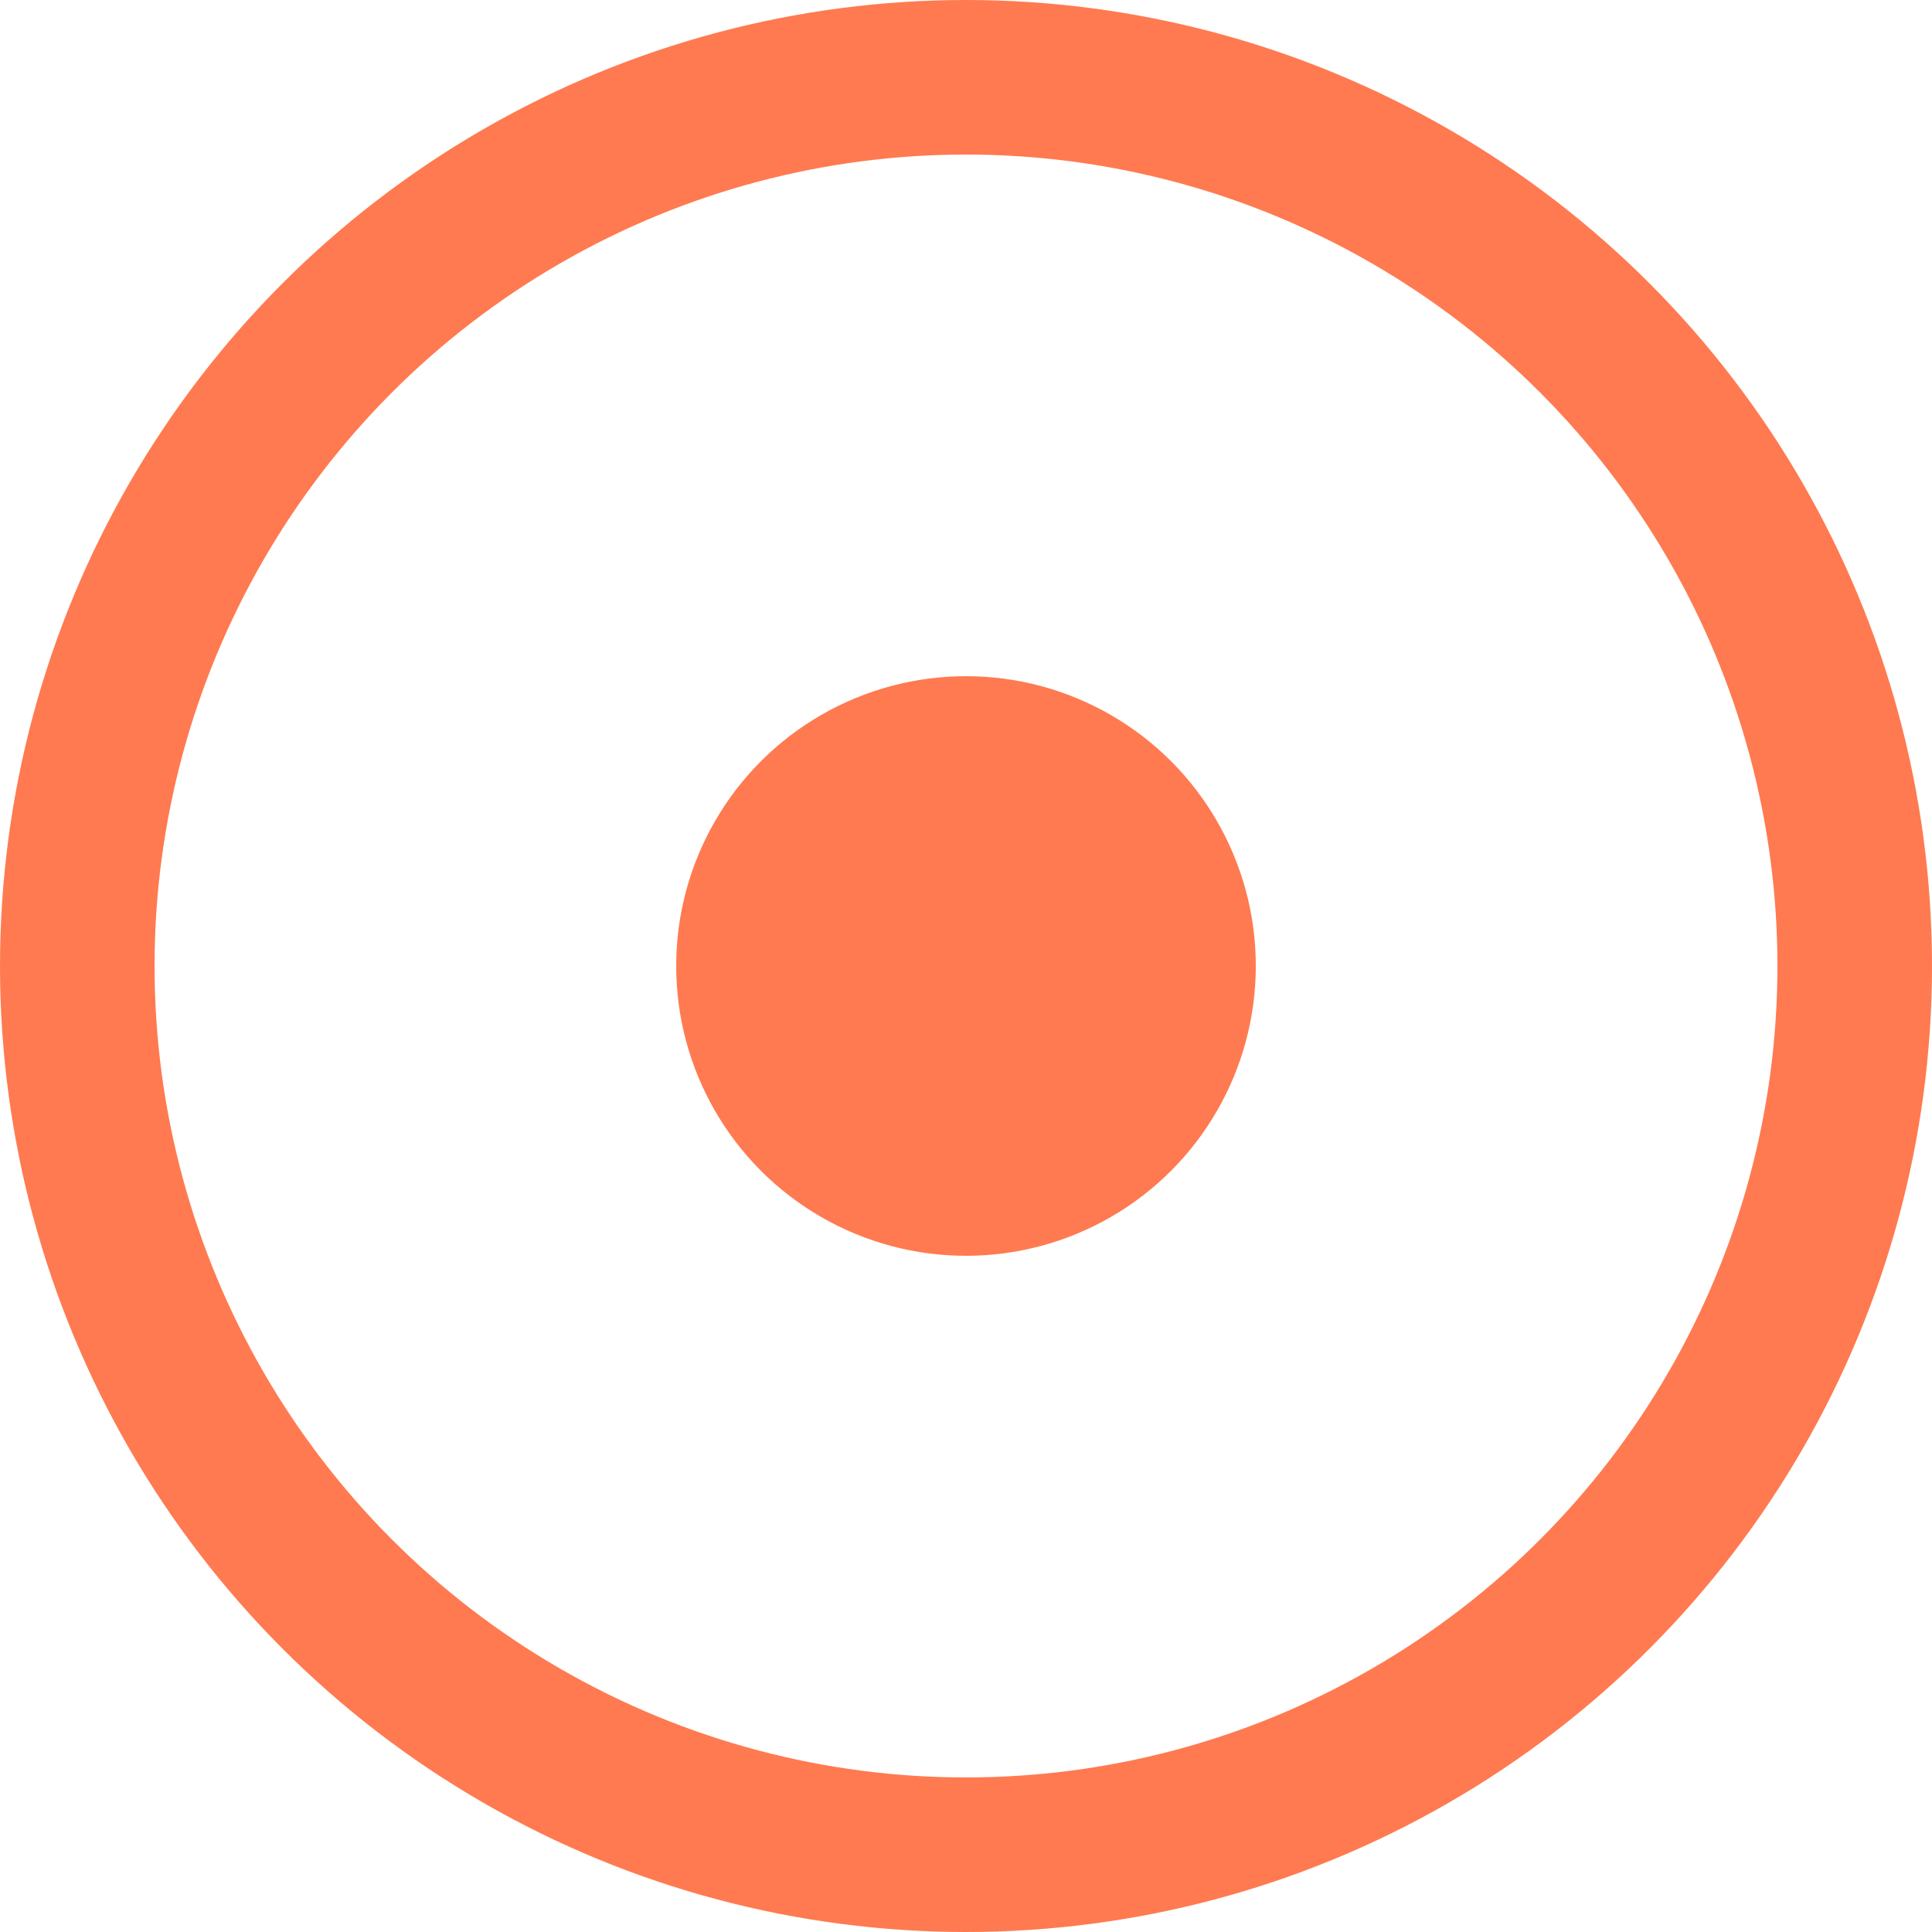 <?xml version="1.0" encoding="UTF-8"?> <svg xmlns="http://www.w3.org/2000/svg" width="100" height="100" viewBox="0 0 100 100" fill="none"><circle cx="50" cy="50" r="46" stroke="#FF7A50" stroke-width="8"></circle><circle cx="50" cy="50" r="15" fill="#FF7A50"></circle></svg> 